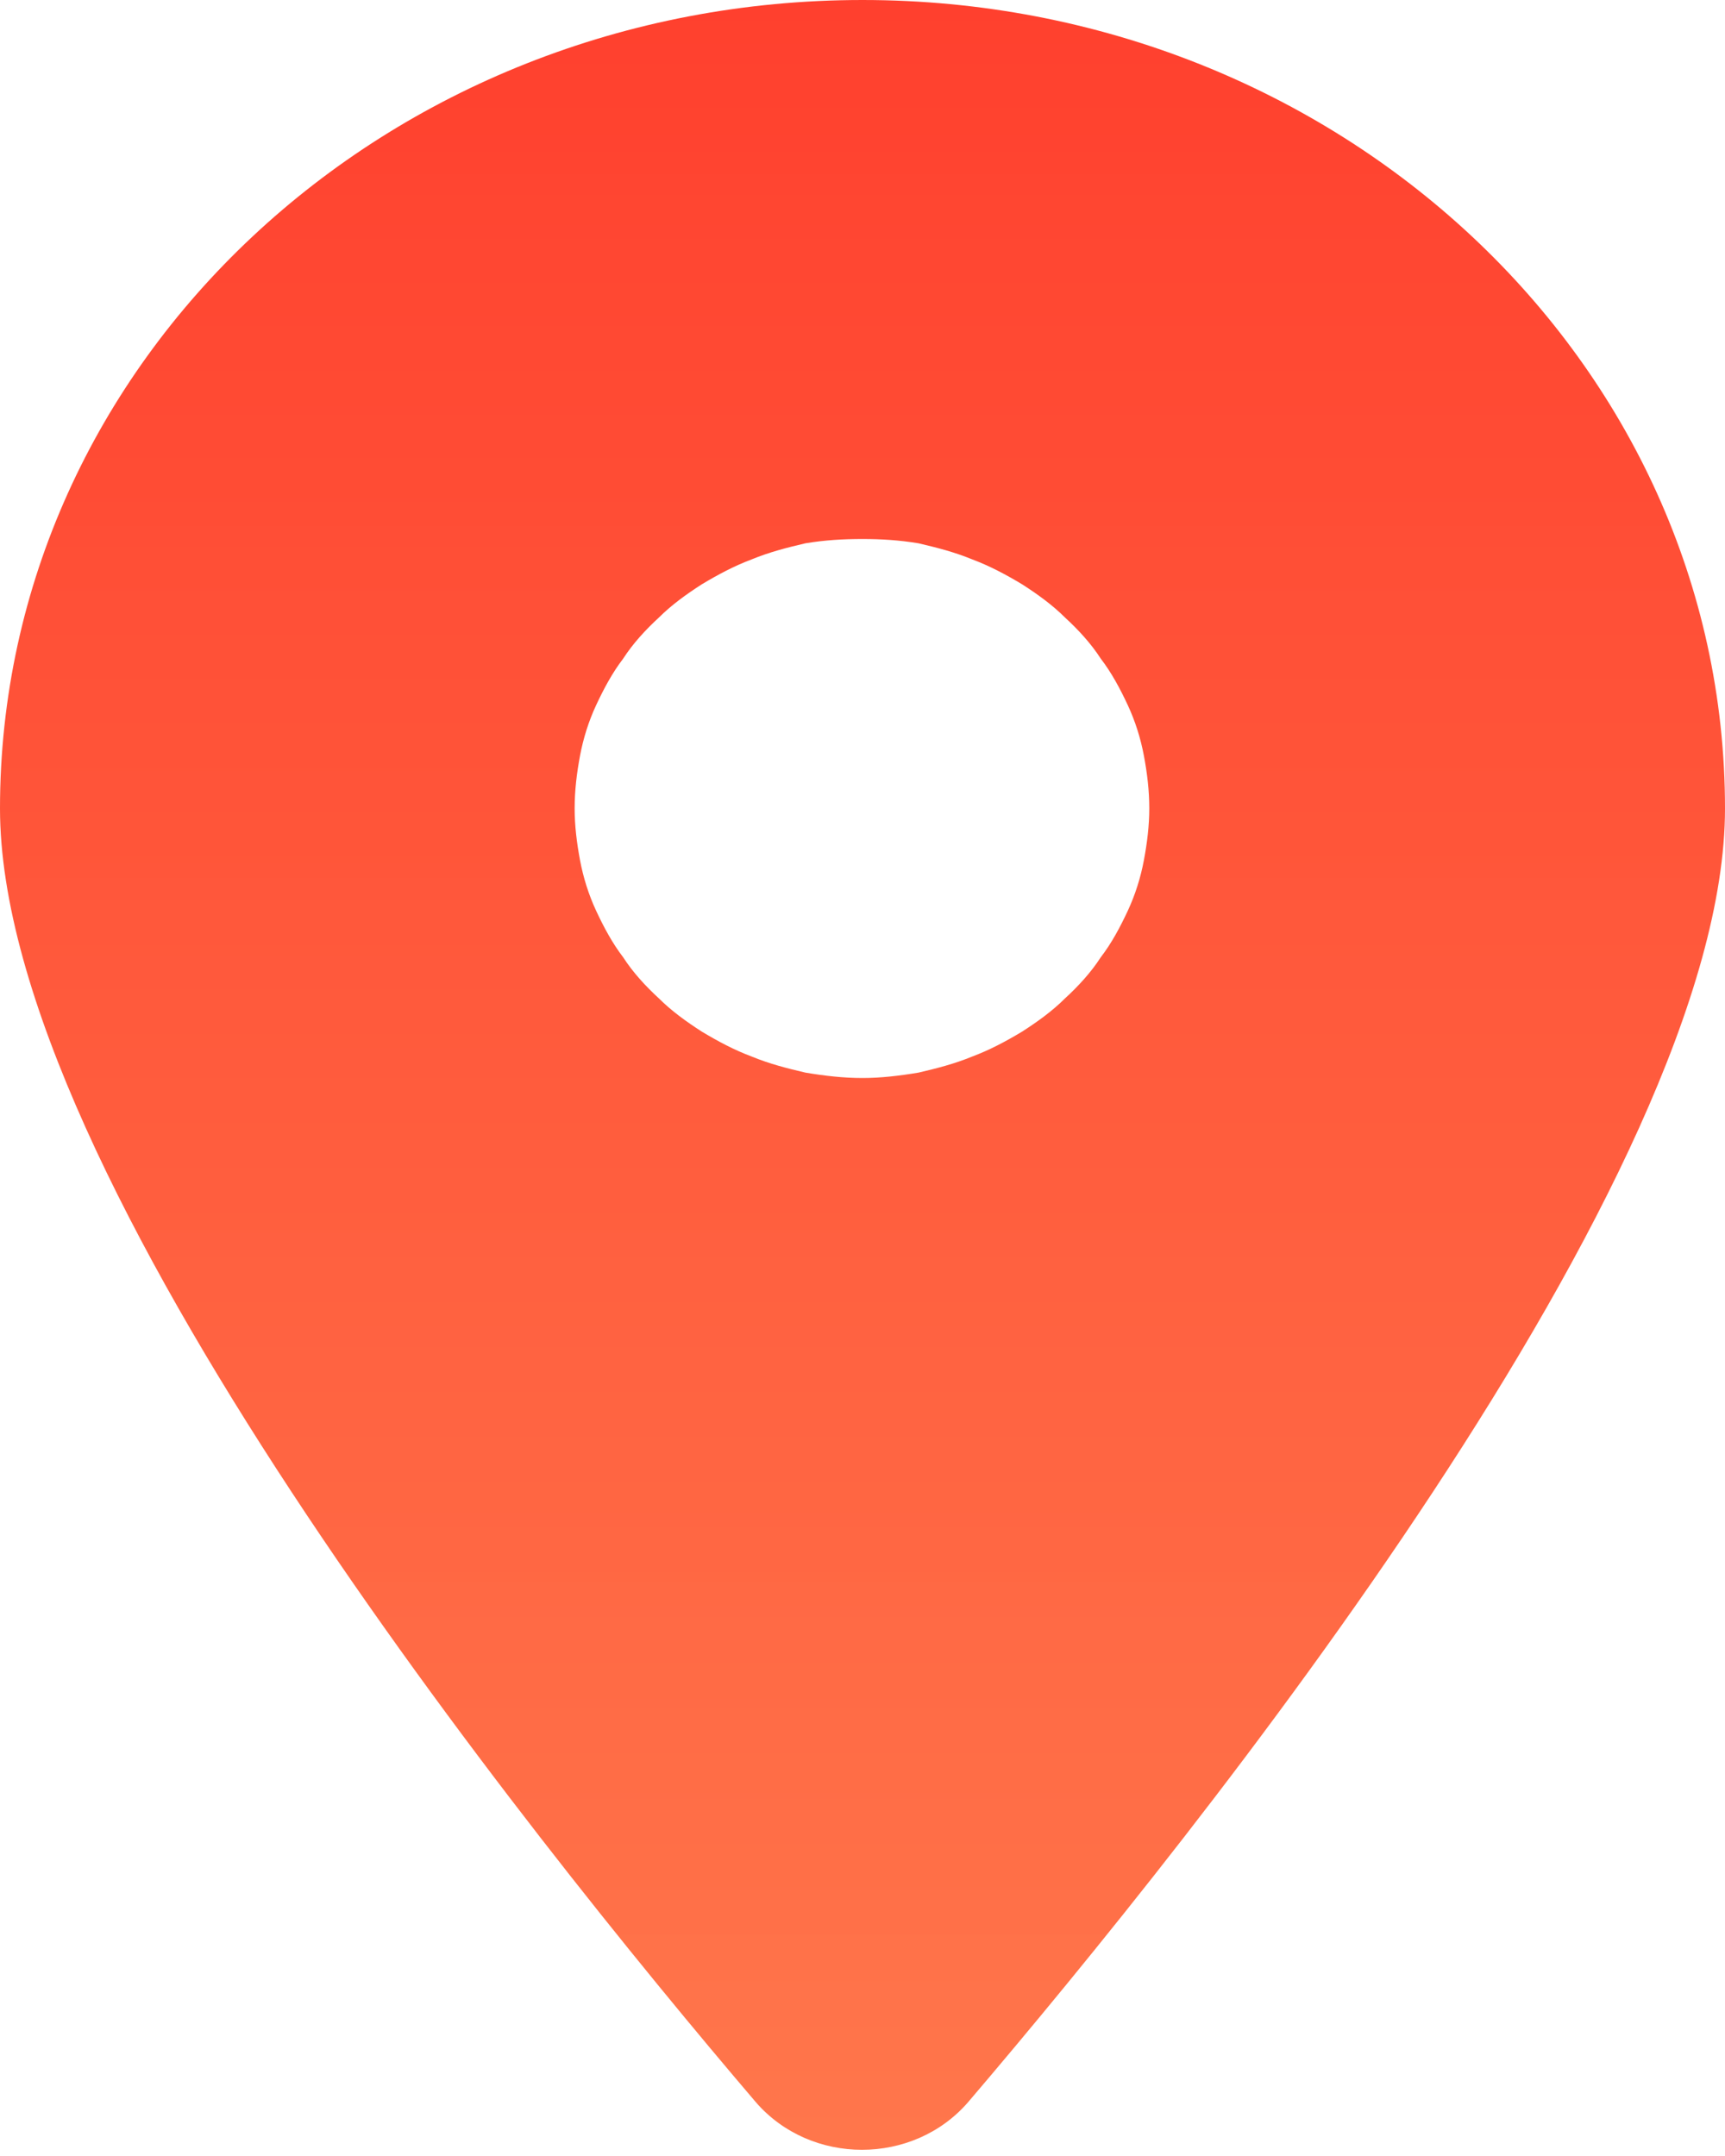 <svg width="16" height="20" viewBox="0 0 16 20" fill="none" xmlns="http://www.w3.org/2000/svg" xmlns:xlink="http://www.w3.org/1999/xlink">
	<desc>
			Created with Pixso.
	</desc>
	<defs>
		<clipPath id="clip494_31151">
			<rect id="svg" width="16" height="20" fill="white" fill-opacity="0"/>
		</clipPath>
		<linearGradient id="paint_linear_494_31152_0" x1="8" y1="0" x2="8" y2="19.948" gradientUnits="userSpaceOnUse">
			<stop stop-color="#FF402E"/>
			<stop offset="1" stop-color="#FF7347" stop-opacity="0.976"/>
		</linearGradient>
	</defs>
	<g clip-path="url(#clip494_31151)">
		<path id="path" d="M8.98 19.5C11.12 16.99 16 10.91 16 7.5C16 3.35 12.41 0 8 0C3.58 0 0 3.35 0 7.5C0 10.91 4.87 16.99 7.01 19.5C7.52 20.09 8.47 20.09 8.98 19.5ZM8 5C8.17 5 8.34 5.01 8.52 5.04C8.69 5.08 8.85 5.12 9.02 5.19C9.18 5.25 9.33 5.33 9.48 5.42C9.62 5.51 9.76 5.61 9.88 5.73C10 5.84 10.12 5.97 10.21 6.11C10.31 6.24 10.39 6.39 10.46 6.54C10.53 6.69 10.58 6.85 10.61 7.01C10.64 7.17 10.66 7.33 10.66 7.5C10.66 7.66 10.64 7.82 10.61 7.98C10.58 8.14 10.53 8.3 10.46 8.45C10.39 8.6 10.31 8.75 10.21 8.88C10.12 9.02 10 9.15 9.88 9.26C9.76 9.38 9.62 9.48 9.48 9.57C9.33 9.66 9.18 9.74 9.02 9.8C8.85 9.87 8.69 9.91 8.52 9.95C8.34 9.98 8.17 10 8 10C7.82 10 7.65 9.98 7.47 9.95C7.3 9.91 7.14 9.87 6.97 9.8C6.81 9.74 6.66 9.66 6.51 9.57C6.37 9.48 6.23 9.38 6.11 9.26C5.99 9.15 5.87 9.02 5.78 8.88C5.68 8.75 5.6 8.6 5.53 8.45C5.46 8.3 5.41 8.14 5.38 7.98C5.35 7.82 5.33 7.66 5.33 7.5C5.33 7.33 5.35 7.17 5.38 7.01C5.41 6.85 5.46 6.69 5.53 6.54C5.6 6.39 5.68 6.24 5.78 6.11C5.87 5.97 5.99 5.84 6.11 5.73C6.23 5.61 6.37 5.51 6.51 5.42C6.66 5.33 6.81 5.25 6.97 5.19C7.14 5.12 7.3 5.08 7.47 5.04C7.65 5.01 7.82 5 8 5Z" fill="url(#paint_linear_494_31152_0)" fill-opacity="1" fill-rule="nonzero"/>
	</g>
</svg>
